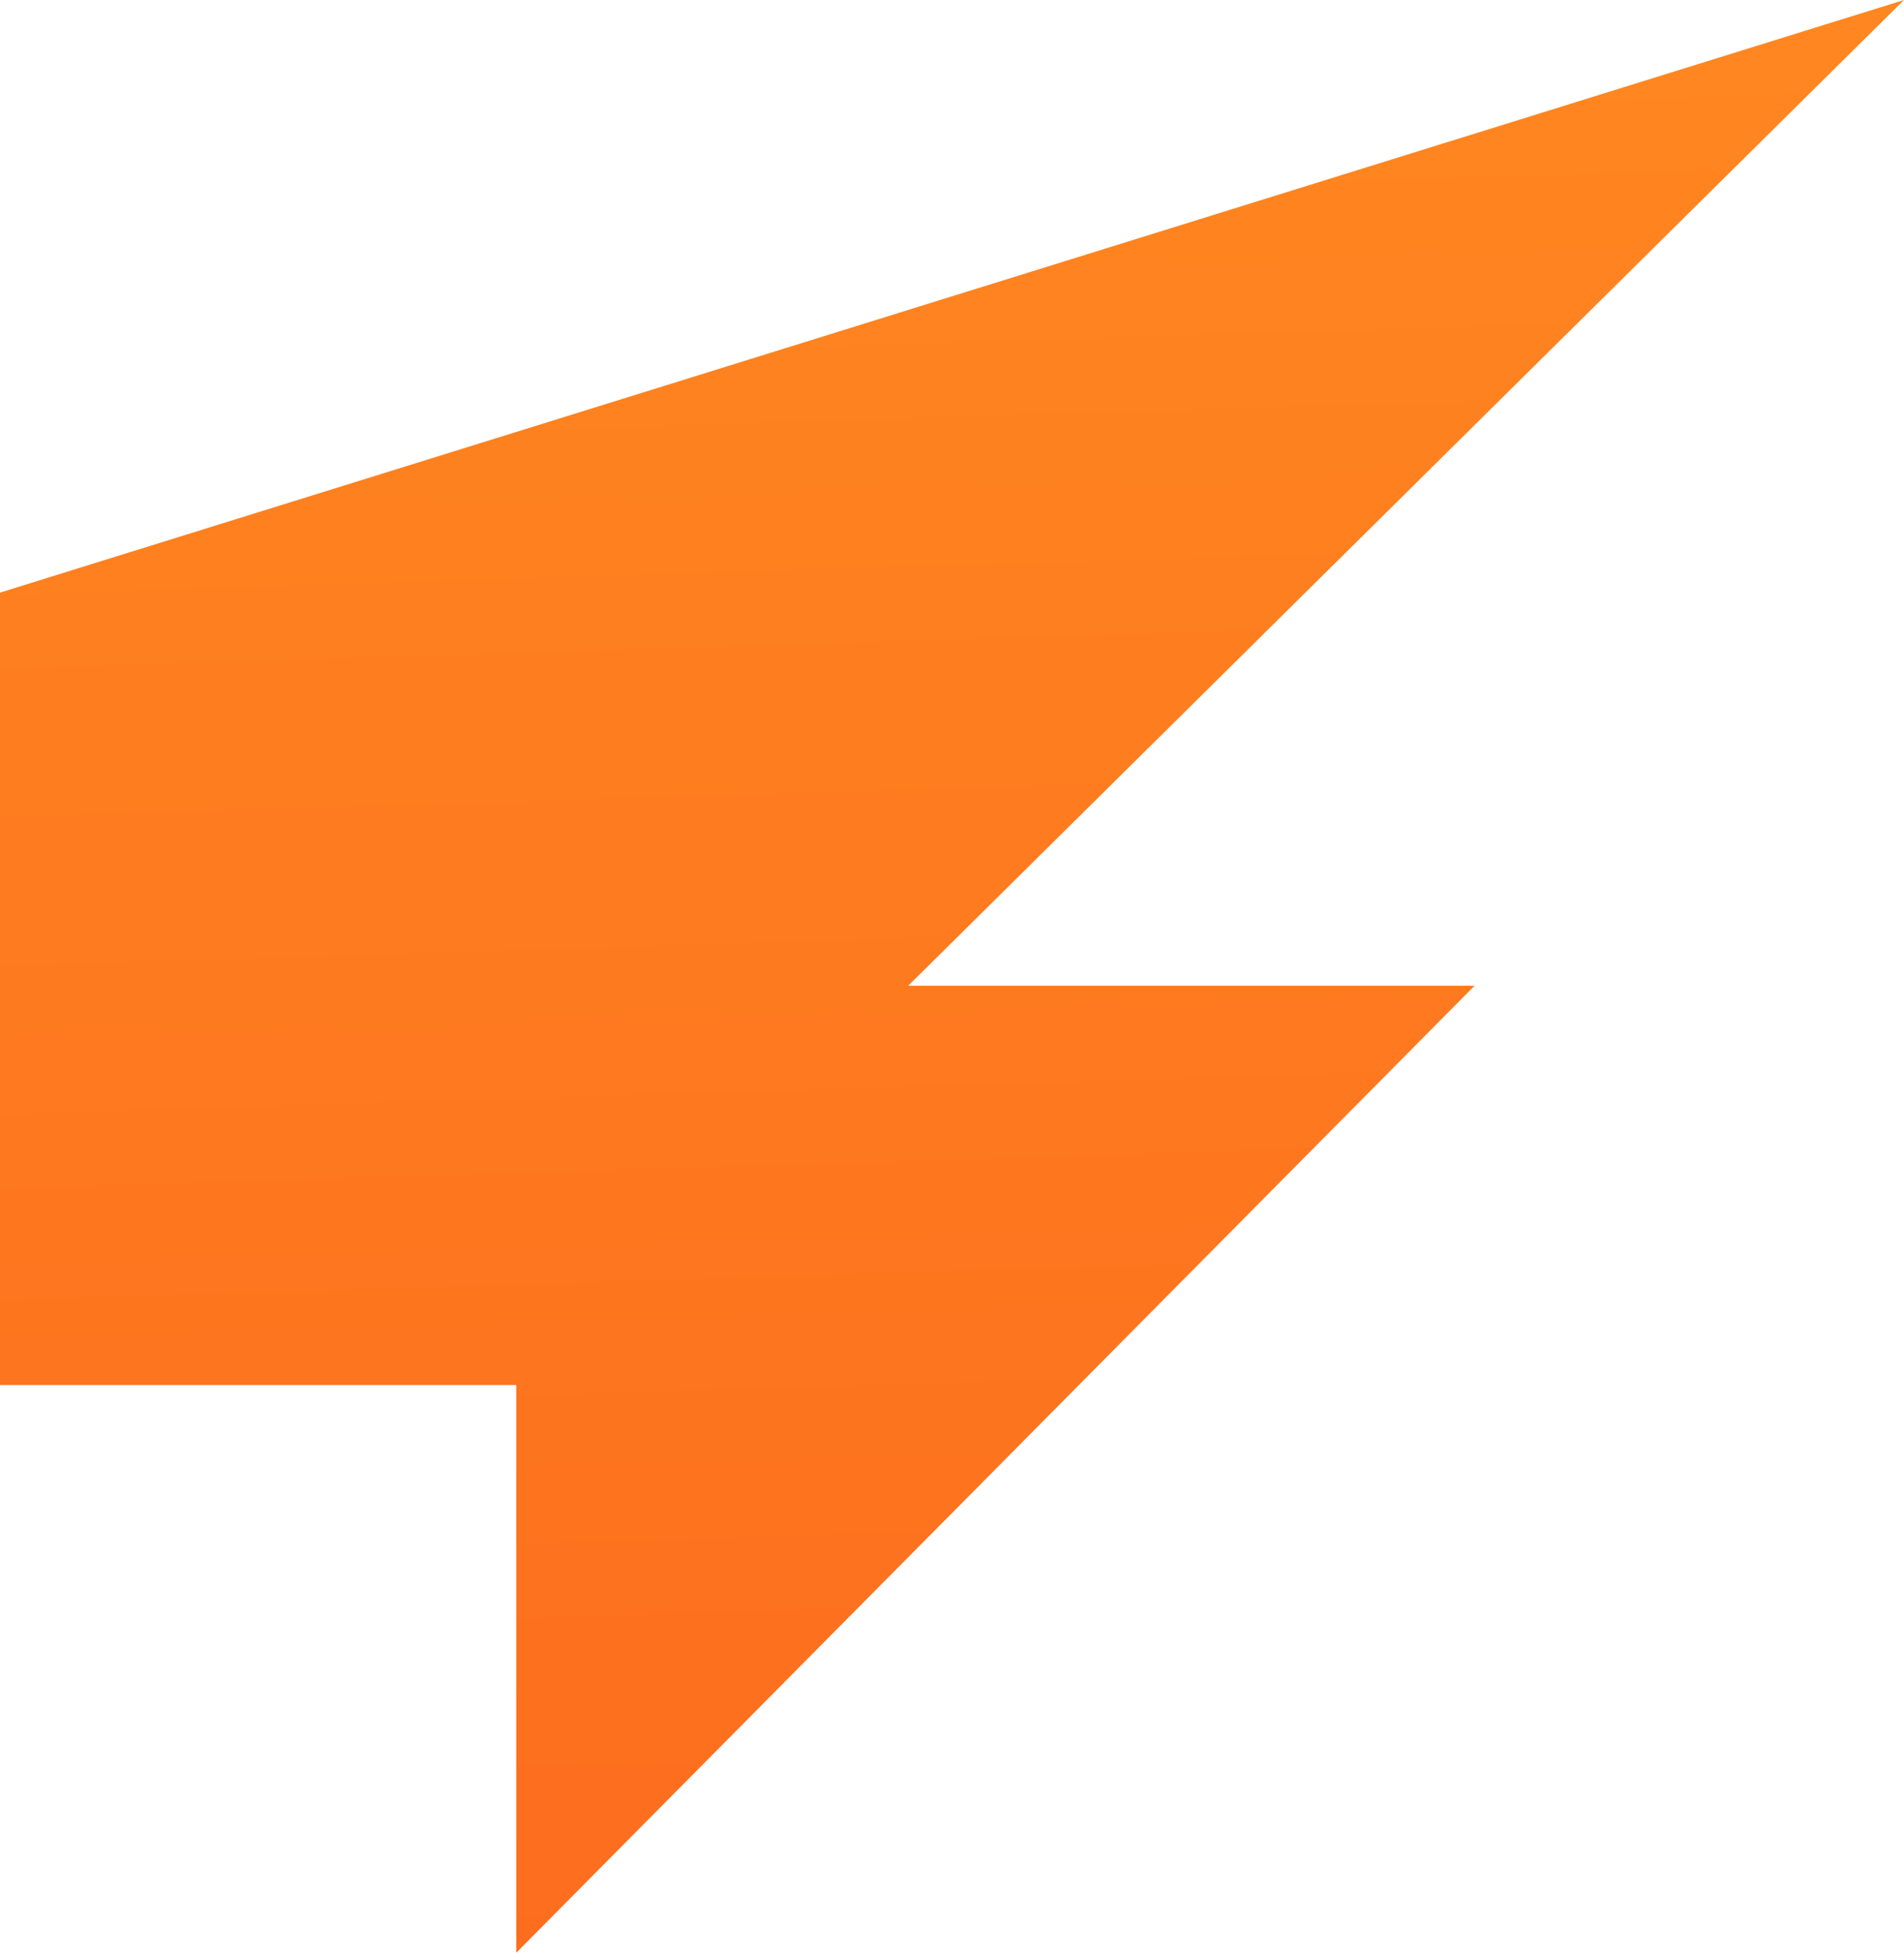 <svg width="157" height="161" viewBox="0 0 157 161" fill="none" xmlns="http://www.w3.org/2000/svg" xmlns:xlink="http://www.w3.org/1999/xlink">
	<desc>
			Created with Pixso.
	</desc>
	<defs>
		<linearGradient x1="83.011" y1="-22.207" x2="90.229" y2="214.667" id="paint_linear_43_8798_0" gradientUnits="userSpaceOnUse">
			<stop offset="0.07" stop-color="#FF8820"/>
			<stop offset="1" stop-color="#FC641D"/>
		</linearGradient>
	</defs>
	<path id="Vector 4" d="M0 48.86L0 114.19L42.57 114.19L42.57 161L121.59 81.27L74.89 81.27L157 0L0 48.86Z" fill="url(#paint_linear_43_8798_0)" fill-opacity="1" fill-rule="evenodd"/>
</svg>
